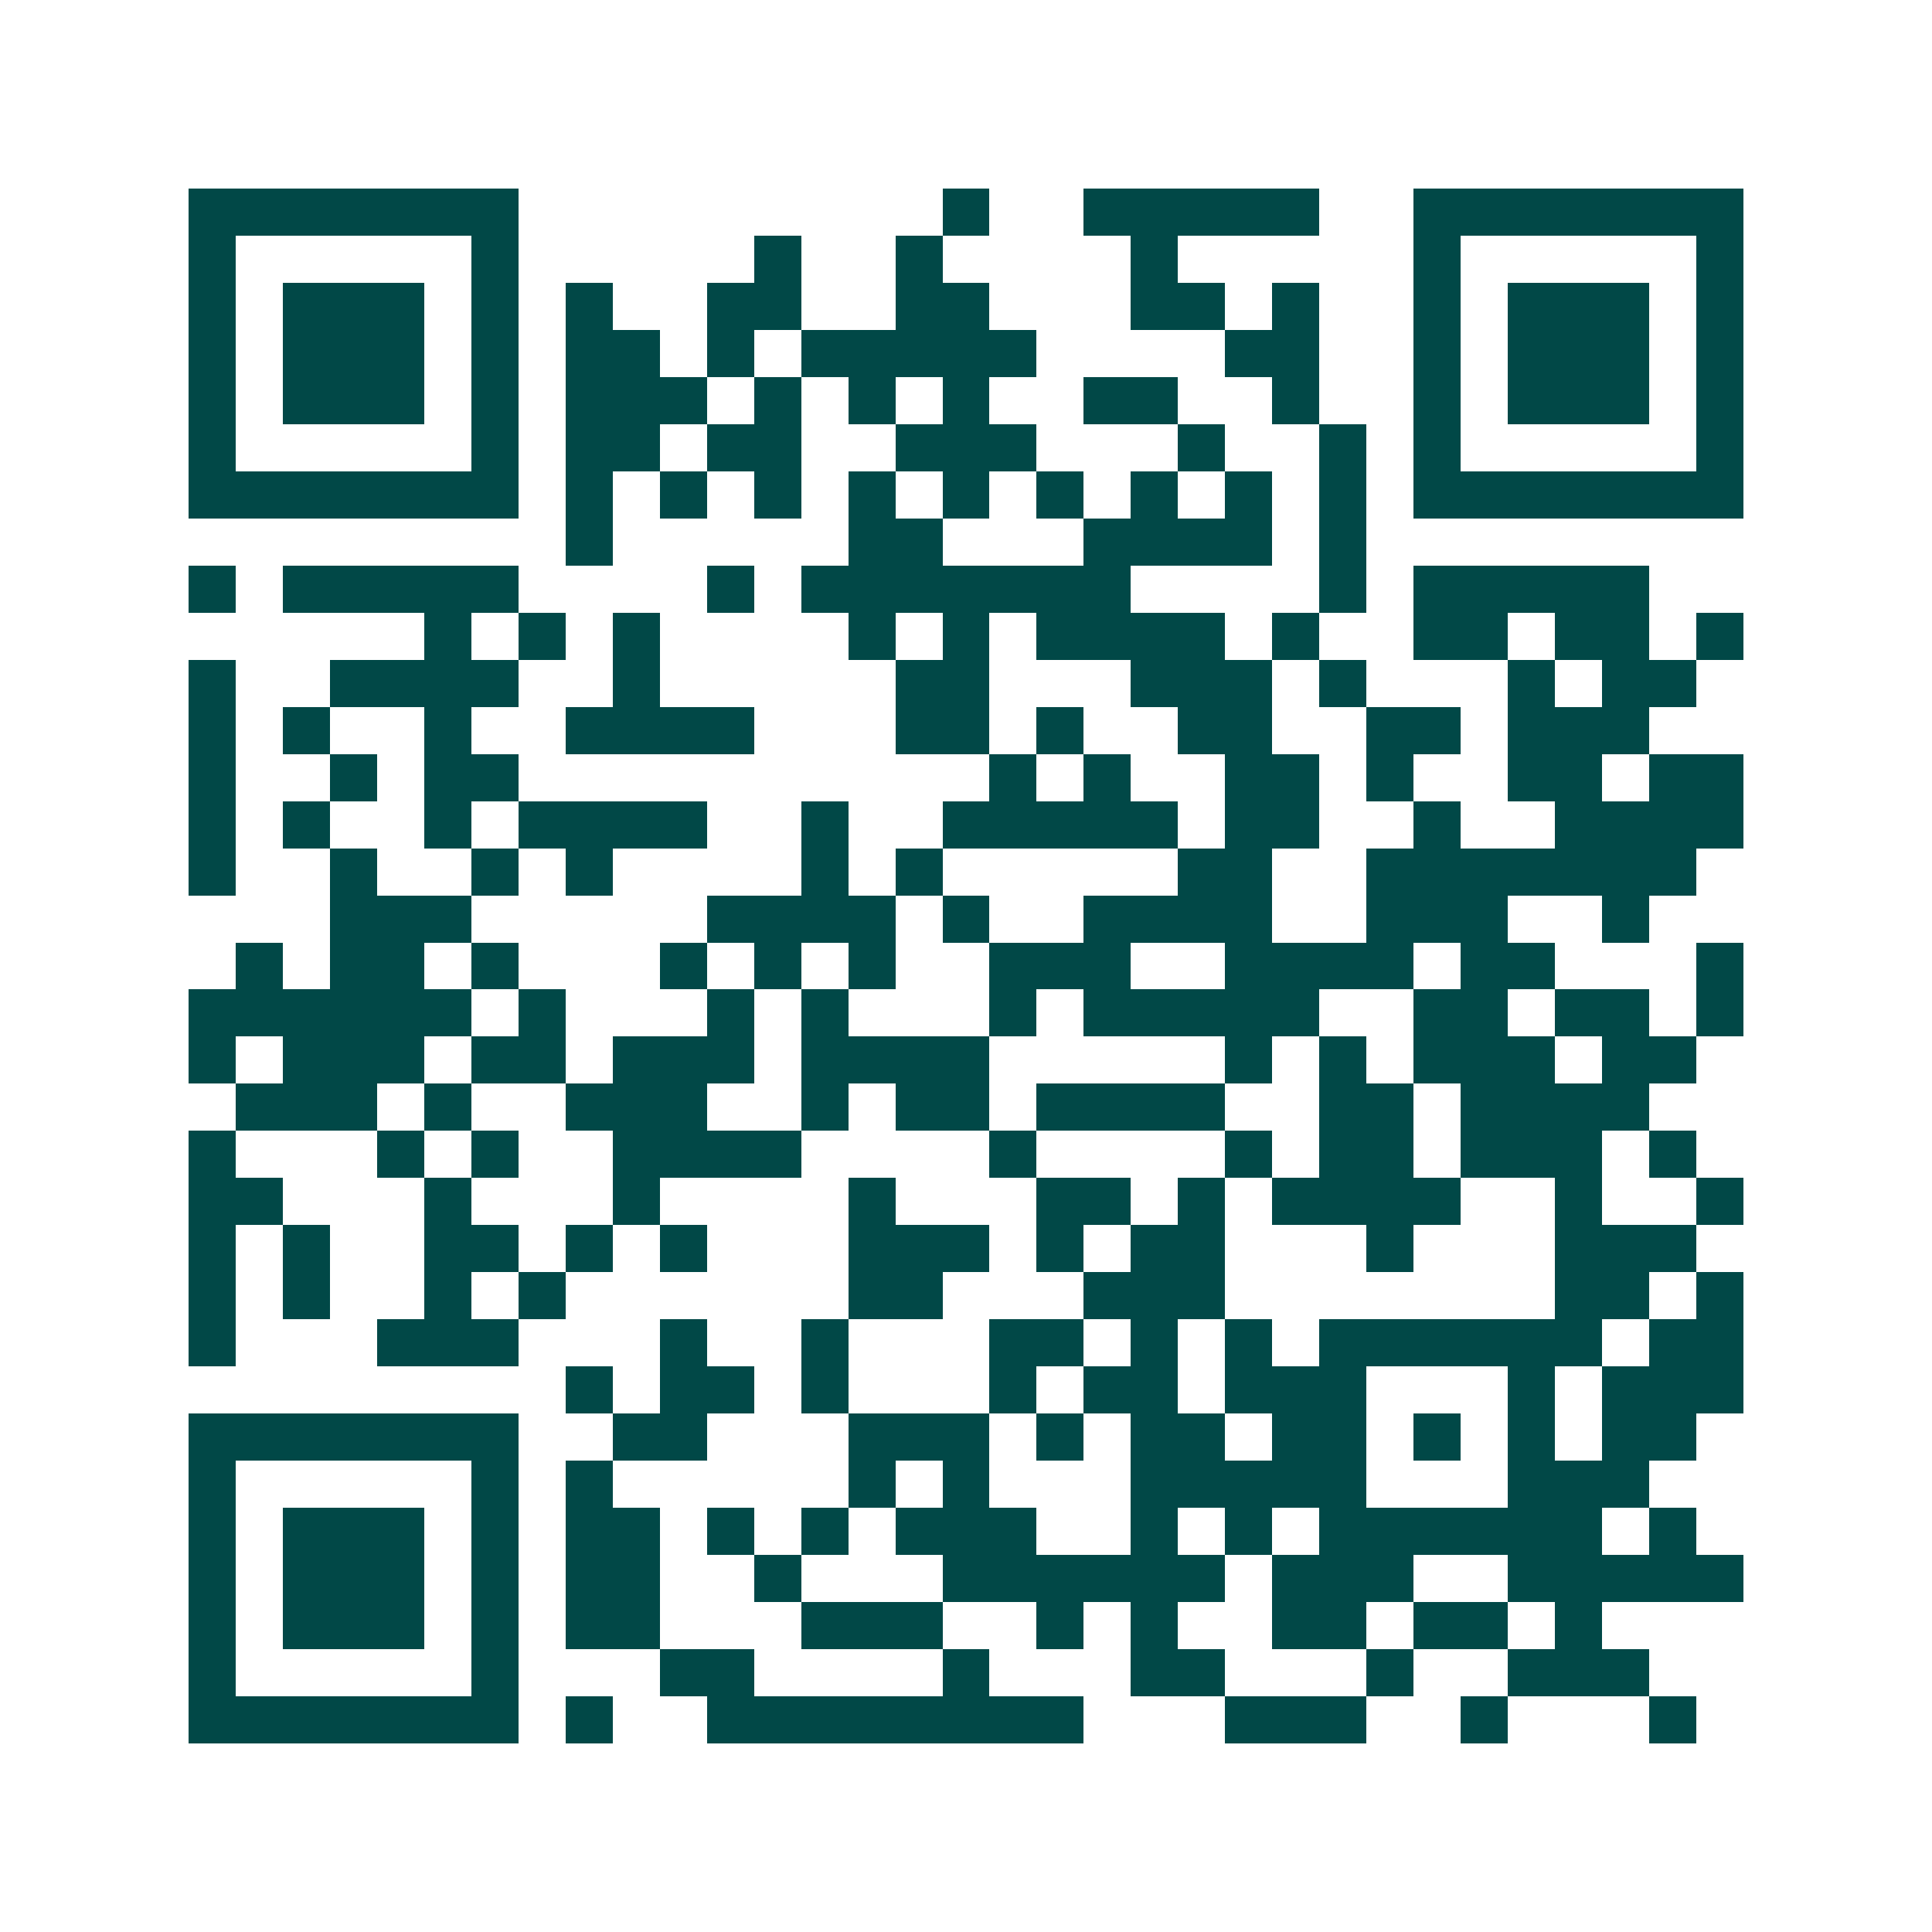 <svg xmlns="http://www.w3.org/2000/svg" width="200" height="200" viewBox="0 0 41 41" shape-rendering="crispEdges"><path fill="#ffffff" d="M0 0h41v41H0z"/><path stroke="#014847" d="M4 4.5h7m9 0h1m2 0h5m2 0h7M4 5.5h1m5 0h1m5 0h1m2 0h1m4 0h1m5 0h1m5 0h1M4 6.5h1m1 0h3m1 0h1m1 0h1m2 0h2m2 0h2m3 0h2m1 0h1m2 0h1m1 0h3m1 0h1M4 7.5h1m1 0h3m1 0h1m1 0h2m1 0h1m1 0h5m4 0h2m2 0h1m1 0h3m1 0h1M4 8.5h1m1 0h3m1 0h1m1 0h3m1 0h1m1 0h1m1 0h1m2 0h2m2 0h1m2 0h1m1 0h3m1 0h1M4 9.5h1m5 0h1m1 0h2m1 0h2m2 0h3m3 0h1m2 0h1m1 0h1m5 0h1M4 10.5h7m1 0h1m1 0h1m1 0h1m1 0h1m1 0h1m1 0h1m1 0h1m1 0h1m1 0h1m1 0h7M12 11.5h1m5 0h2m3 0h4m1 0h1M4 12.5h1m1 0h5m4 0h1m1 0h7m4 0h1m1 0h5M9 13.5h1m1 0h1m1 0h1m4 0h1m1 0h1m1 0h4m1 0h1m2 0h2m1 0h2m1 0h1M4 14.5h1m2 0h4m2 0h1m5 0h2m3 0h3m1 0h1m3 0h1m1 0h2M4 15.5h1m1 0h1m2 0h1m2 0h4m3 0h2m1 0h1m2 0h2m2 0h2m1 0h3M4 16.5h1m2 0h1m1 0h2m10 0h1m1 0h1m2 0h2m1 0h1m2 0h2m1 0h2M4 17.5h1m1 0h1m2 0h1m1 0h4m2 0h1m2 0h5m1 0h2m2 0h1m2 0h4M4 18.5h1m2 0h1m2 0h1m1 0h1m4 0h1m1 0h1m5 0h2m2 0h7M7 19.5h3m5 0h4m1 0h1m2 0h4m2 0h3m2 0h1M5 20.5h1m1 0h2m1 0h1m3 0h1m1 0h1m1 0h1m2 0h3m2 0h4m1 0h2m3 0h1M4 21.5h6m1 0h1m3 0h1m1 0h1m3 0h1m1 0h5m2 0h2m1 0h2m1 0h1M4 22.5h1m1 0h3m1 0h2m1 0h3m1 0h4m5 0h1m1 0h1m1 0h3m1 0h2M5 23.5h3m1 0h1m2 0h3m2 0h1m1 0h2m1 0h4m2 0h2m1 0h4M4 24.5h1m3 0h1m1 0h1m2 0h4m4 0h1m4 0h1m1 0h2m1 0h3m1 0h1M4 25.5h2m3 0h1m3 0h1m4 0h1m3 0h2m1 0h1m1 0h4m2 0h1m2 0h1M4 26.5h1m1 0h1m2 0h2m1 0h1m1 0h1m3 0h3m1 0h1m1 0h2m3 0h1m3 0h3M4 27.5h1m1 0h1m2 0h1m1 0h1m6 0h2m3 0h3m7 0h2m1 0h1M4 28.5h1m3 0h3m3 0h1m2 0h1m3 0h2m1 0h1m1 0h1m1 0h6m1 0h2M12 29.5h1m1 0h2m1 0h1m3 0h1m1 0h2m1 0h3m3 0h1m1 0h3M4 30.5h7m2 0h2m3 0h3m1 0h1m1 0h2m1 0h2m1 0h1m1 0h1m1 0h2M4 31.5h1m5 0h1m1 0h1m5 0h1m1 0h1m3 0h5m3 0h3M4 32.5h1m1 0h3m1 0h1m1 0h2m1 0h1m1 0h1m1 0h3m2 0h1m1 0h1m1 0h6m1 0h1M4 33.5h1m1 0h3m1 0h1m1 0h2m2 0h1m3 0h6m1 0h3m2 0h5M4 34.5h1m1 0h3m1 0h1m1 0h2m3 0h3m2 0h1m1 0h1m2 0h2m1 0h2m1 0h1M4 35.5h1m5 0h1m3 0h2m4 0h1m3 0h2m3 0h1m2 0h3M4 36.5h7m1 0h1m2 0h8m3 0h3m2 0h1m3 0h1"/></svg>
